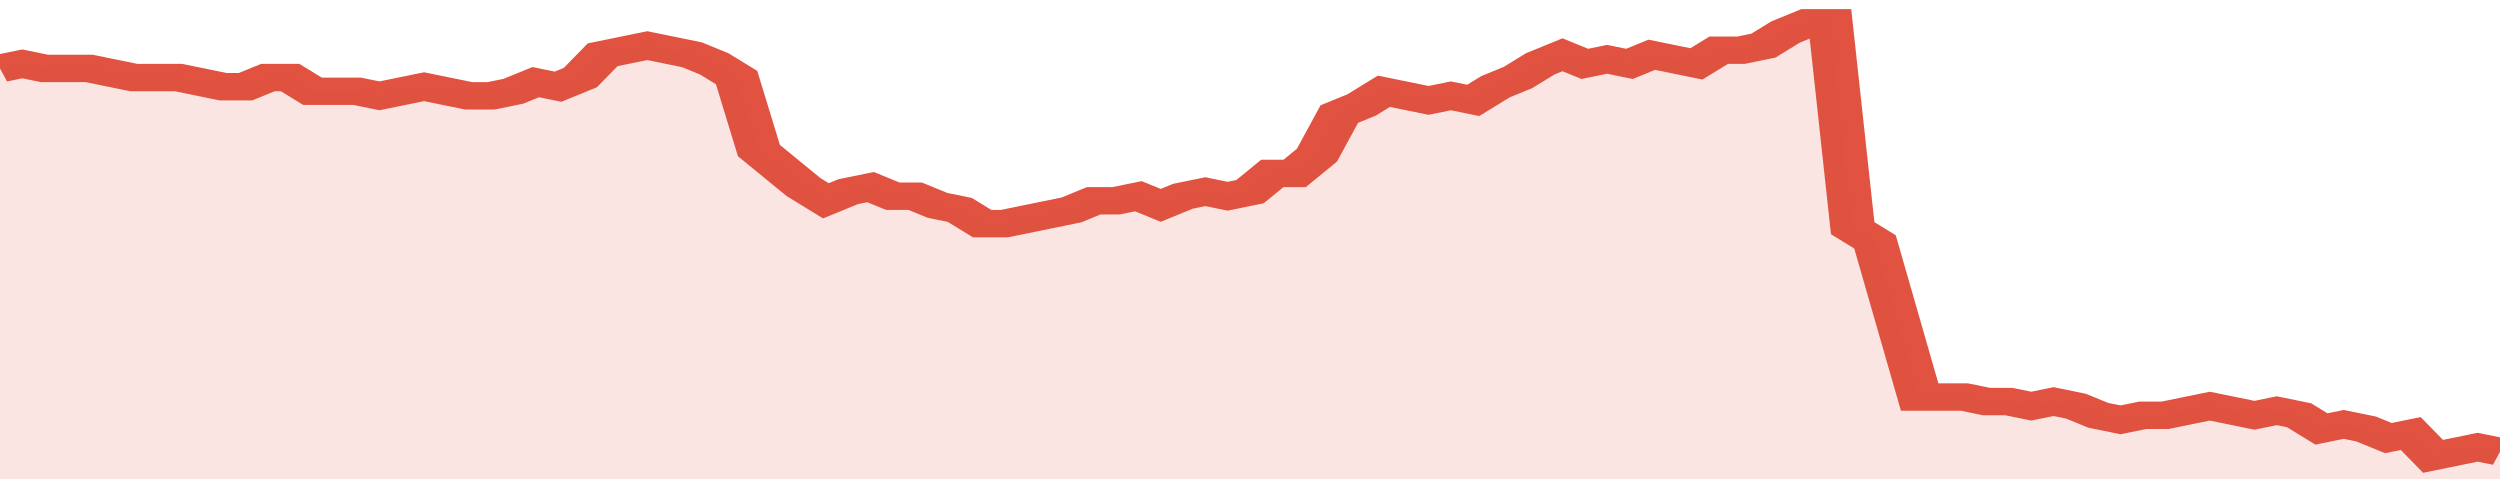 <svg xmlns="http://www.w3.org/2000/svg" viewBox="0 0 336 105" width="120" height="23" preserveAspectRatio="none">
				 <polyline fill="none" stroke="#E15241" stroke-width="6" points="0, 15 3, 14 6, 15 9, 15 12, 15 15, 16 18, 17 21, 17 24, 17 27, 18 30, 19 33, 19 36, 17 39, 17 42, 20 45, 20 48, 20 51, 21 54, 20 57, 19 60, 20 63, 21 66, 21 69, 20 72, 18 75, 19 78, 17 81, 12 84, 11 87, 10 90, 11 93, 12 96, 14 99, 17 102, 33 105, 37 108, 41 111, 44 114, 42 117, 41 120, 43 123, 43 126, 45 129, 46 132, 49 135, 49 138, 48 141, 47 144, 46 147, 44 150, 44 153, 43 156, 45 159, 43 162, 42 165, 43 168, 42 171, 38 174, 38 177, 34 180, 25 183, 23 186, 20 189, 21 192, 22 195, 21 198, 22 201, 19 204, 17 207, 14 210, 12 213, 14 216, 13 219, 14 222, 12 225, 13 228, 14 231, 11 234, 11 237, 10 240, 7 243, 5 246, 5 249, 50 252, 53 255, 70 258, 87 261, 87 264, 87 267, 88 270, 88 273, 89 276, 88 279, 89 282, 91 285, 92 288, 91 291, 91 294, 90 297, 89 300, 90 303, 91 306, 90 309, 91 312, 94 315, 93 318, 94 321, 96 324, 95 327, 100 330, 99 333, 98 336, 99 336, 99 "> </polyline>
				 <polygon fill="#E15241" opacity="0.15" points="0, 105 0, 15 3, 14 6, 15 9, 15 12, 15 15, 16 18, 17 21, 17 24, 17 27, 18 30, 19 33, 19 36, 17 39, 17 42, 20 45, 20 48, 20 51, 21 54, 20 57, 19 60, 20 63, 21 66, 21 69, 20 72, 18 75, 19 78, 17 81, 12 84, 11 87, 10 90, 11 93, 12 96, 14 99, 17 102, 33 105, 37 108, 41 111, 44 114, 42 117, 41 120, 43 123, 43 126, 45 129, 46 132, 49 135, 49 138, 48 141, 47 144, 46 147, 44 150, 44 153, 43 156, 45 159, 43 162, 42 165, 43 168, 42 171, 38 174, 38 177, 34 180, 25 183, 23 186, 20 189, 21 192, 22 195, 21 198, 22 201, 19 204, 17 207, 14 210, 12 213, 14 216, 13 219, 14 222, 12 225, 13 228, 14 231, 11 234, 11 237, 10 240, 7 243, 5 246, 5 249, 50 252, 53 255, 70 258, 87 261, 87 264, 87 267, 88 270, 88 273, 89 276, 88 279, 89 282, 91 285, 92 288, 91 291, 91 294, 90 297, 89 300, 90 303, 91 306, 90 309, 91 312, 94 315, 93 318, 94 321, 96 324, 95 327, 100 330, 99 333, 98 336, 99 336, 105 "></polygon>
			</svg>
